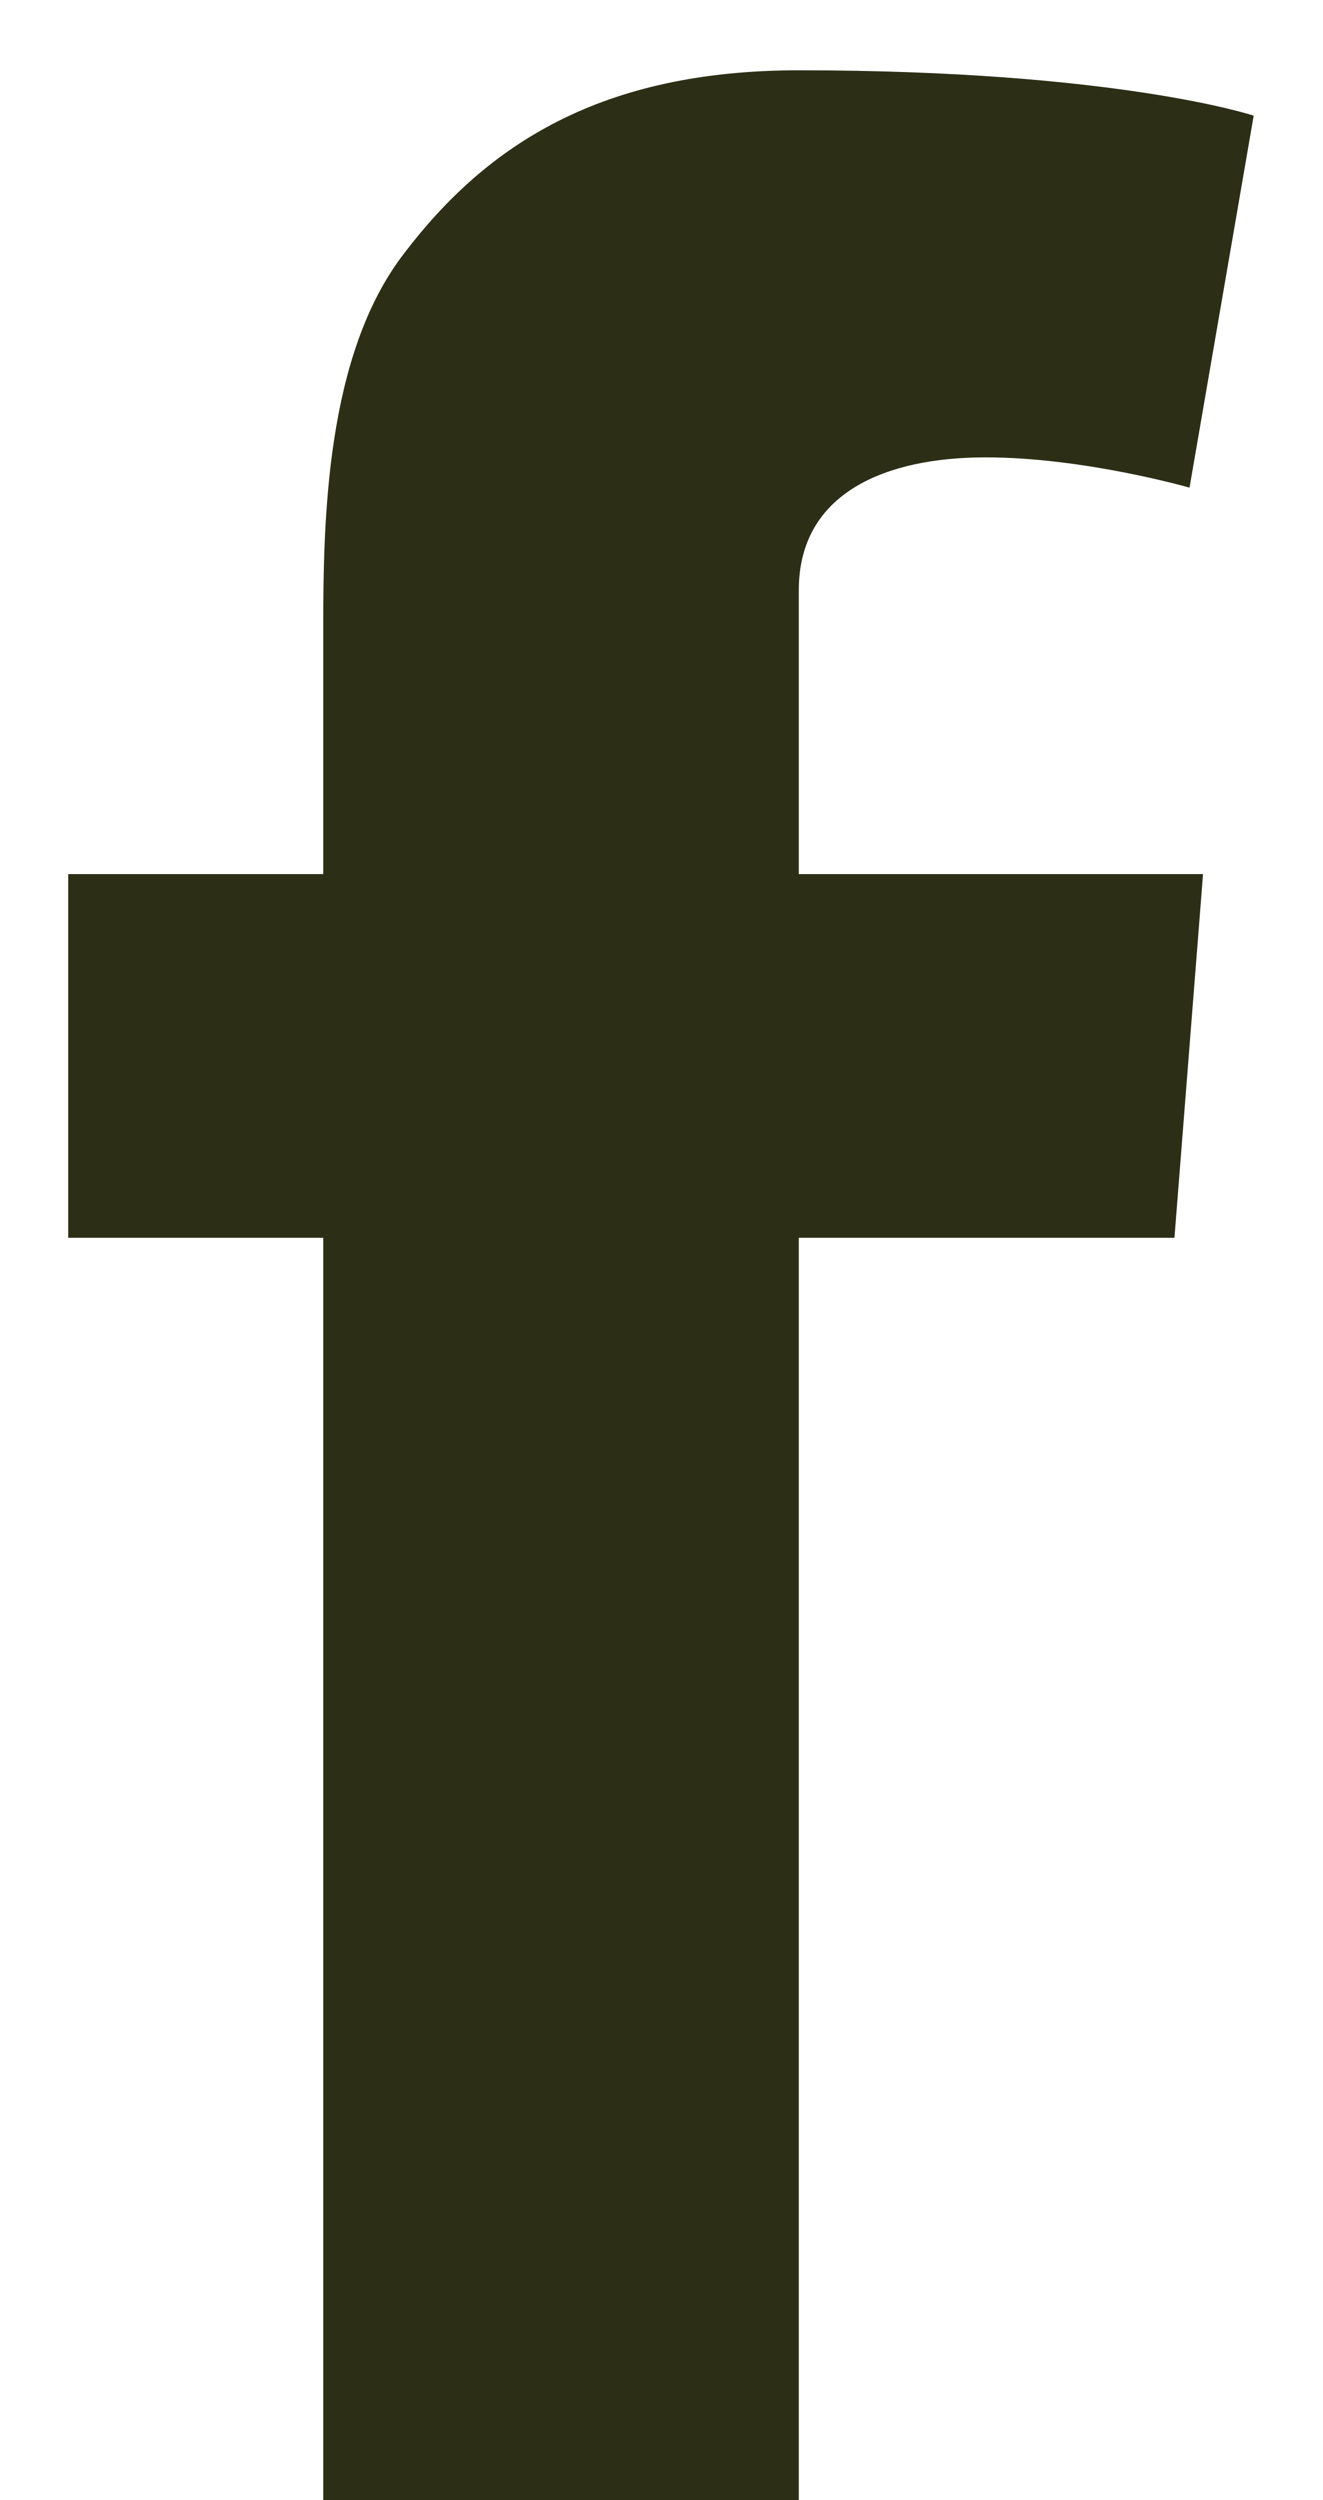 <svg width="18" height="34" viewBox="0 0 18 34" fill="none" xmlns="http://www.w3.org/2000/svg">
<path d="M16.368 11.887L15.979 16.833H10.868V34.003H4.398V16.833H0.928V11.887H4.398V10.326V8.817V8.56C4.398 7.104 4.427 4.835 5.495 3.45C6.625 1.962 8.184 0.956 10.868 0.956C15.204 0.956 17.057 1.573 17.057 1.573L16.184 6.632C16.184 6.632 14.753 6.22 13.409 6.22C12.063 6.22 10.868 6.693 10.868 8.027V8.56V10.326V11.887H16.368Z" fill="#2C2F16"/>
</svg>
